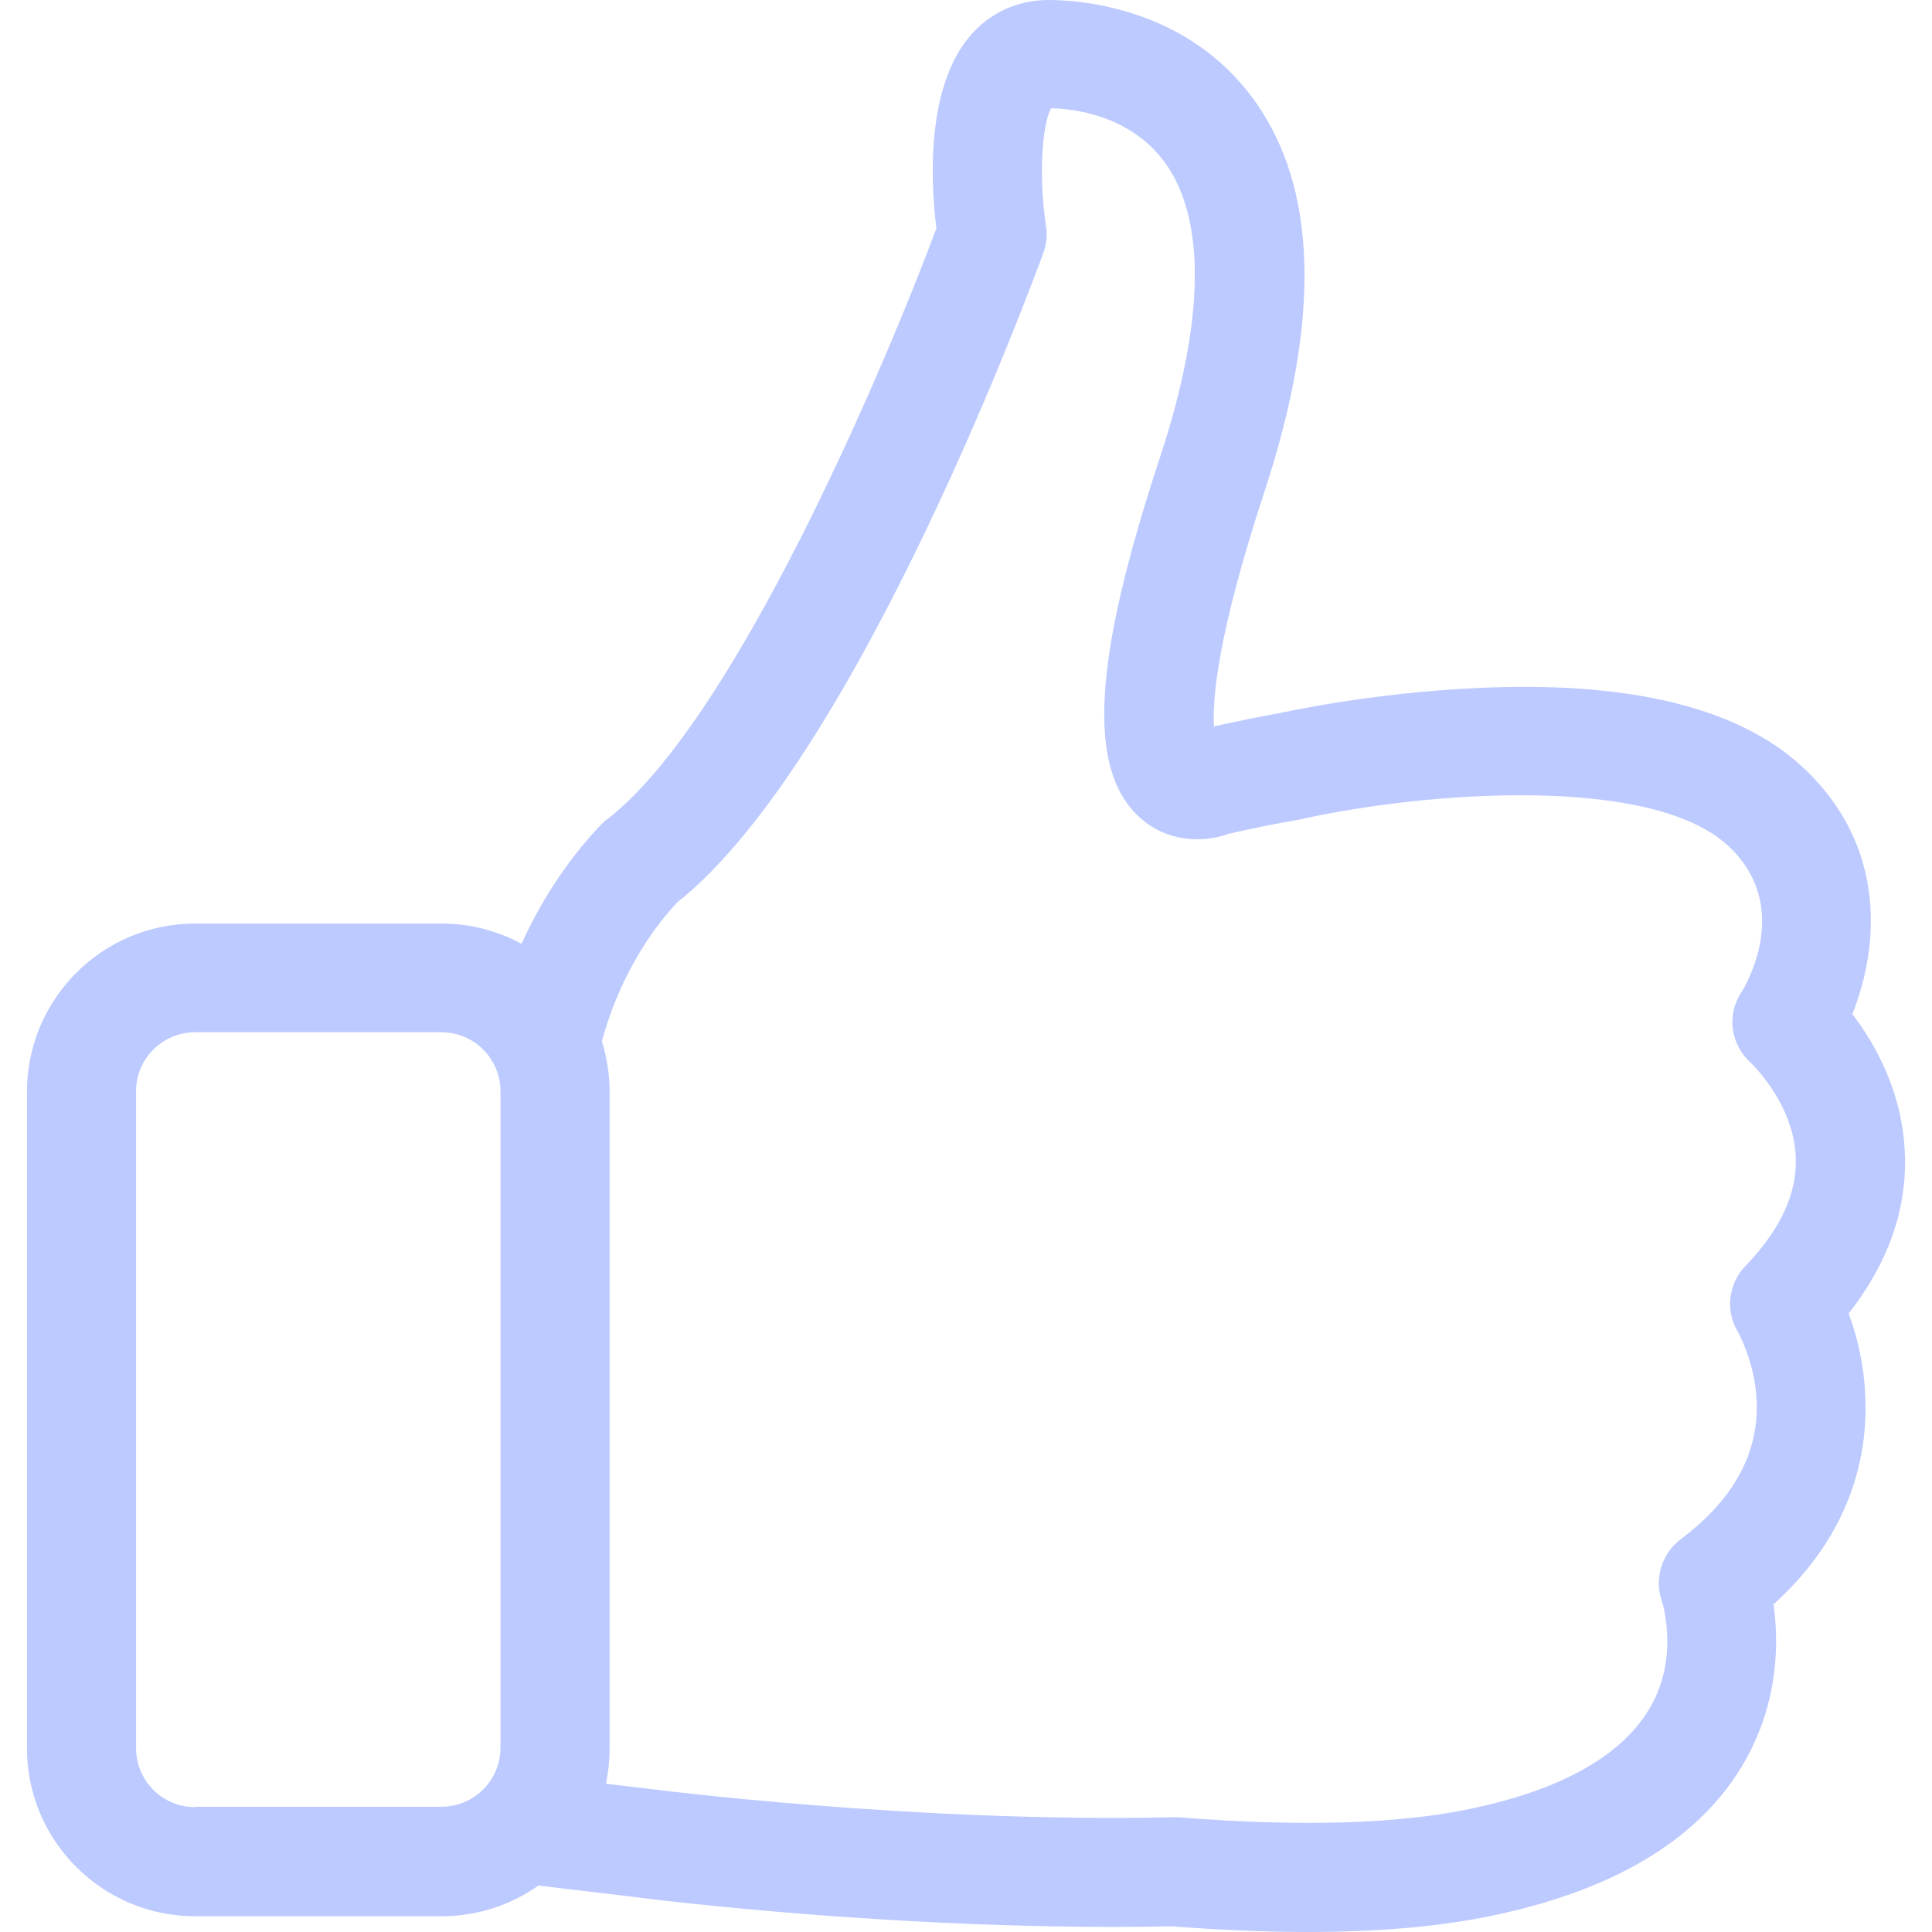 <svg width="70" height="70" viewBox="0 0 70 70" fill="none" xmlns="http://www.w3.org/2000/svg">
<g clip-path="url(#clip0_396_877)">
<path d="M66.981 47.589C68.416 45.759 69.104 43.798 69.016 41.778C68.928 39.553 67.933 37.81 67.113 36.742C68.064 34.371 68.43 30.638 65.254 27.739C62.926 25.617 58.974 24.665 53.499 24.929C49.649 25.105 46.429 25.822 46.297 25.851H46.283C45.551 25.983 44.775 26.144 43.984 26.32C43.926 25.383 44.087 23.055 45.814 17.815C47.864 11.579 47.746 6.807 45.434 3.616C43.004 0.263 39.124 0 37.983 0C36.885 0 35.875 0.454 35.158 1.288C33.533 3.176 33.723 6.66 33.928 8.271C31.996 13.453 26.58 26.159 21.998 29.686C21.91 29.745 21.837 29.818 21.764 29.891C20.417 31.311 19.509 32.848 18.895 34.195C18.031 33.727 17.05 33.463 15.996 33.463H7.067C3.7 33.463 0.977 36.2 0.977 39.553V63.34C0.977 66.706 3.715 69.429 7.067 69.429H15.996C17.299 69.429 18.514 69.019 19.509 68.317L22.949 68.727C23.476 68.8 32.845 69.985 42.462 69.795C44.204 69.927 45.843 70 47.366 70C49.986 70 52.27 69.795 54.173 69.385C58.652 68.434 61.711 66.531 63.263 63.735C64.449 61.598 64.449 59.475 64.258 58.128C67.171 55.493 67.684 52.581 67.581 50.531C67.523 49.346 67.259 48.335 66.981 47.589ZM7.067 65.477C5.881 65.477 4.93 64.511 4.93 63.34V39.538C4.93 38.352 5.896 37.401 7.067 37.401H15.996C17.182 37.401 18.133 38.367 18.133 39.538V63.325C18.133 64.511 17.167 65.462 15.996 65.462H7.067V65.477ZM63.234 45.876C62.619 46.52 62.502 47.501 62.97 48.262C62.97 48.277 63.57 49.301 63.644 50.707C63.746 52.624 62.824 54.322 60.892 55.772C60.204 56.299 59.925 57.206 60.218 58.026C60.218 58.041 60.848 59.973 59.823 61.803C58.842 63.559 56.661 64.818 53.353 65.521C50.703 66.092 47.102 66.194 42.682 65.843C42.623 65.843 42.55 65.843 42.477 65.843C33.064 66.048 23.549 64.818 23.447 64.803H23.432L21.954 64.628C22.042 64.218 22.086 63.779 22.086 63.34V39.538C22.086 38.908 21.983 38.294 21.808 37.723C22.071 36.742 22.803 34.561 24.53 32.702C31.103 27.491 37.529 9.91 37.807 9.149C37.924 8.841 37.953 8.505 37.895 8.168C37.646 6.529 37.734 4.523 38.085 3.923C38.861 3.938 40.954 4.157 42.213 5.899C43.706 7.963 43.648 11.652 42.038 16.541C39.578 23.992 39.373 27.915 41.32 29.642C42.286 30.506 43.575 30.55 44.511 30.213C45.404 30.008 46.253 29.833 47.058 29.701C47.117 29.686 47.19 29.672 47.249 29.657C51.743 28.676 59.794 28.076 62.59 30.623C64.961 32.79 63.278 35.659 63.087 35.966C62.546 36.786 62.707 37.855 63.439 38.513C63.453 38.528 64.99 39.977 65.063 41.924C65.122 43.227 64.507 44.559 63.234 45.876Z" fill="#BDCAFF"/>
</g>
<defs>
<clipPath id="clip0_396_877">
<rect width="70" height="70" fill="white"/>
</clipPath>
</defs>
</svg>
